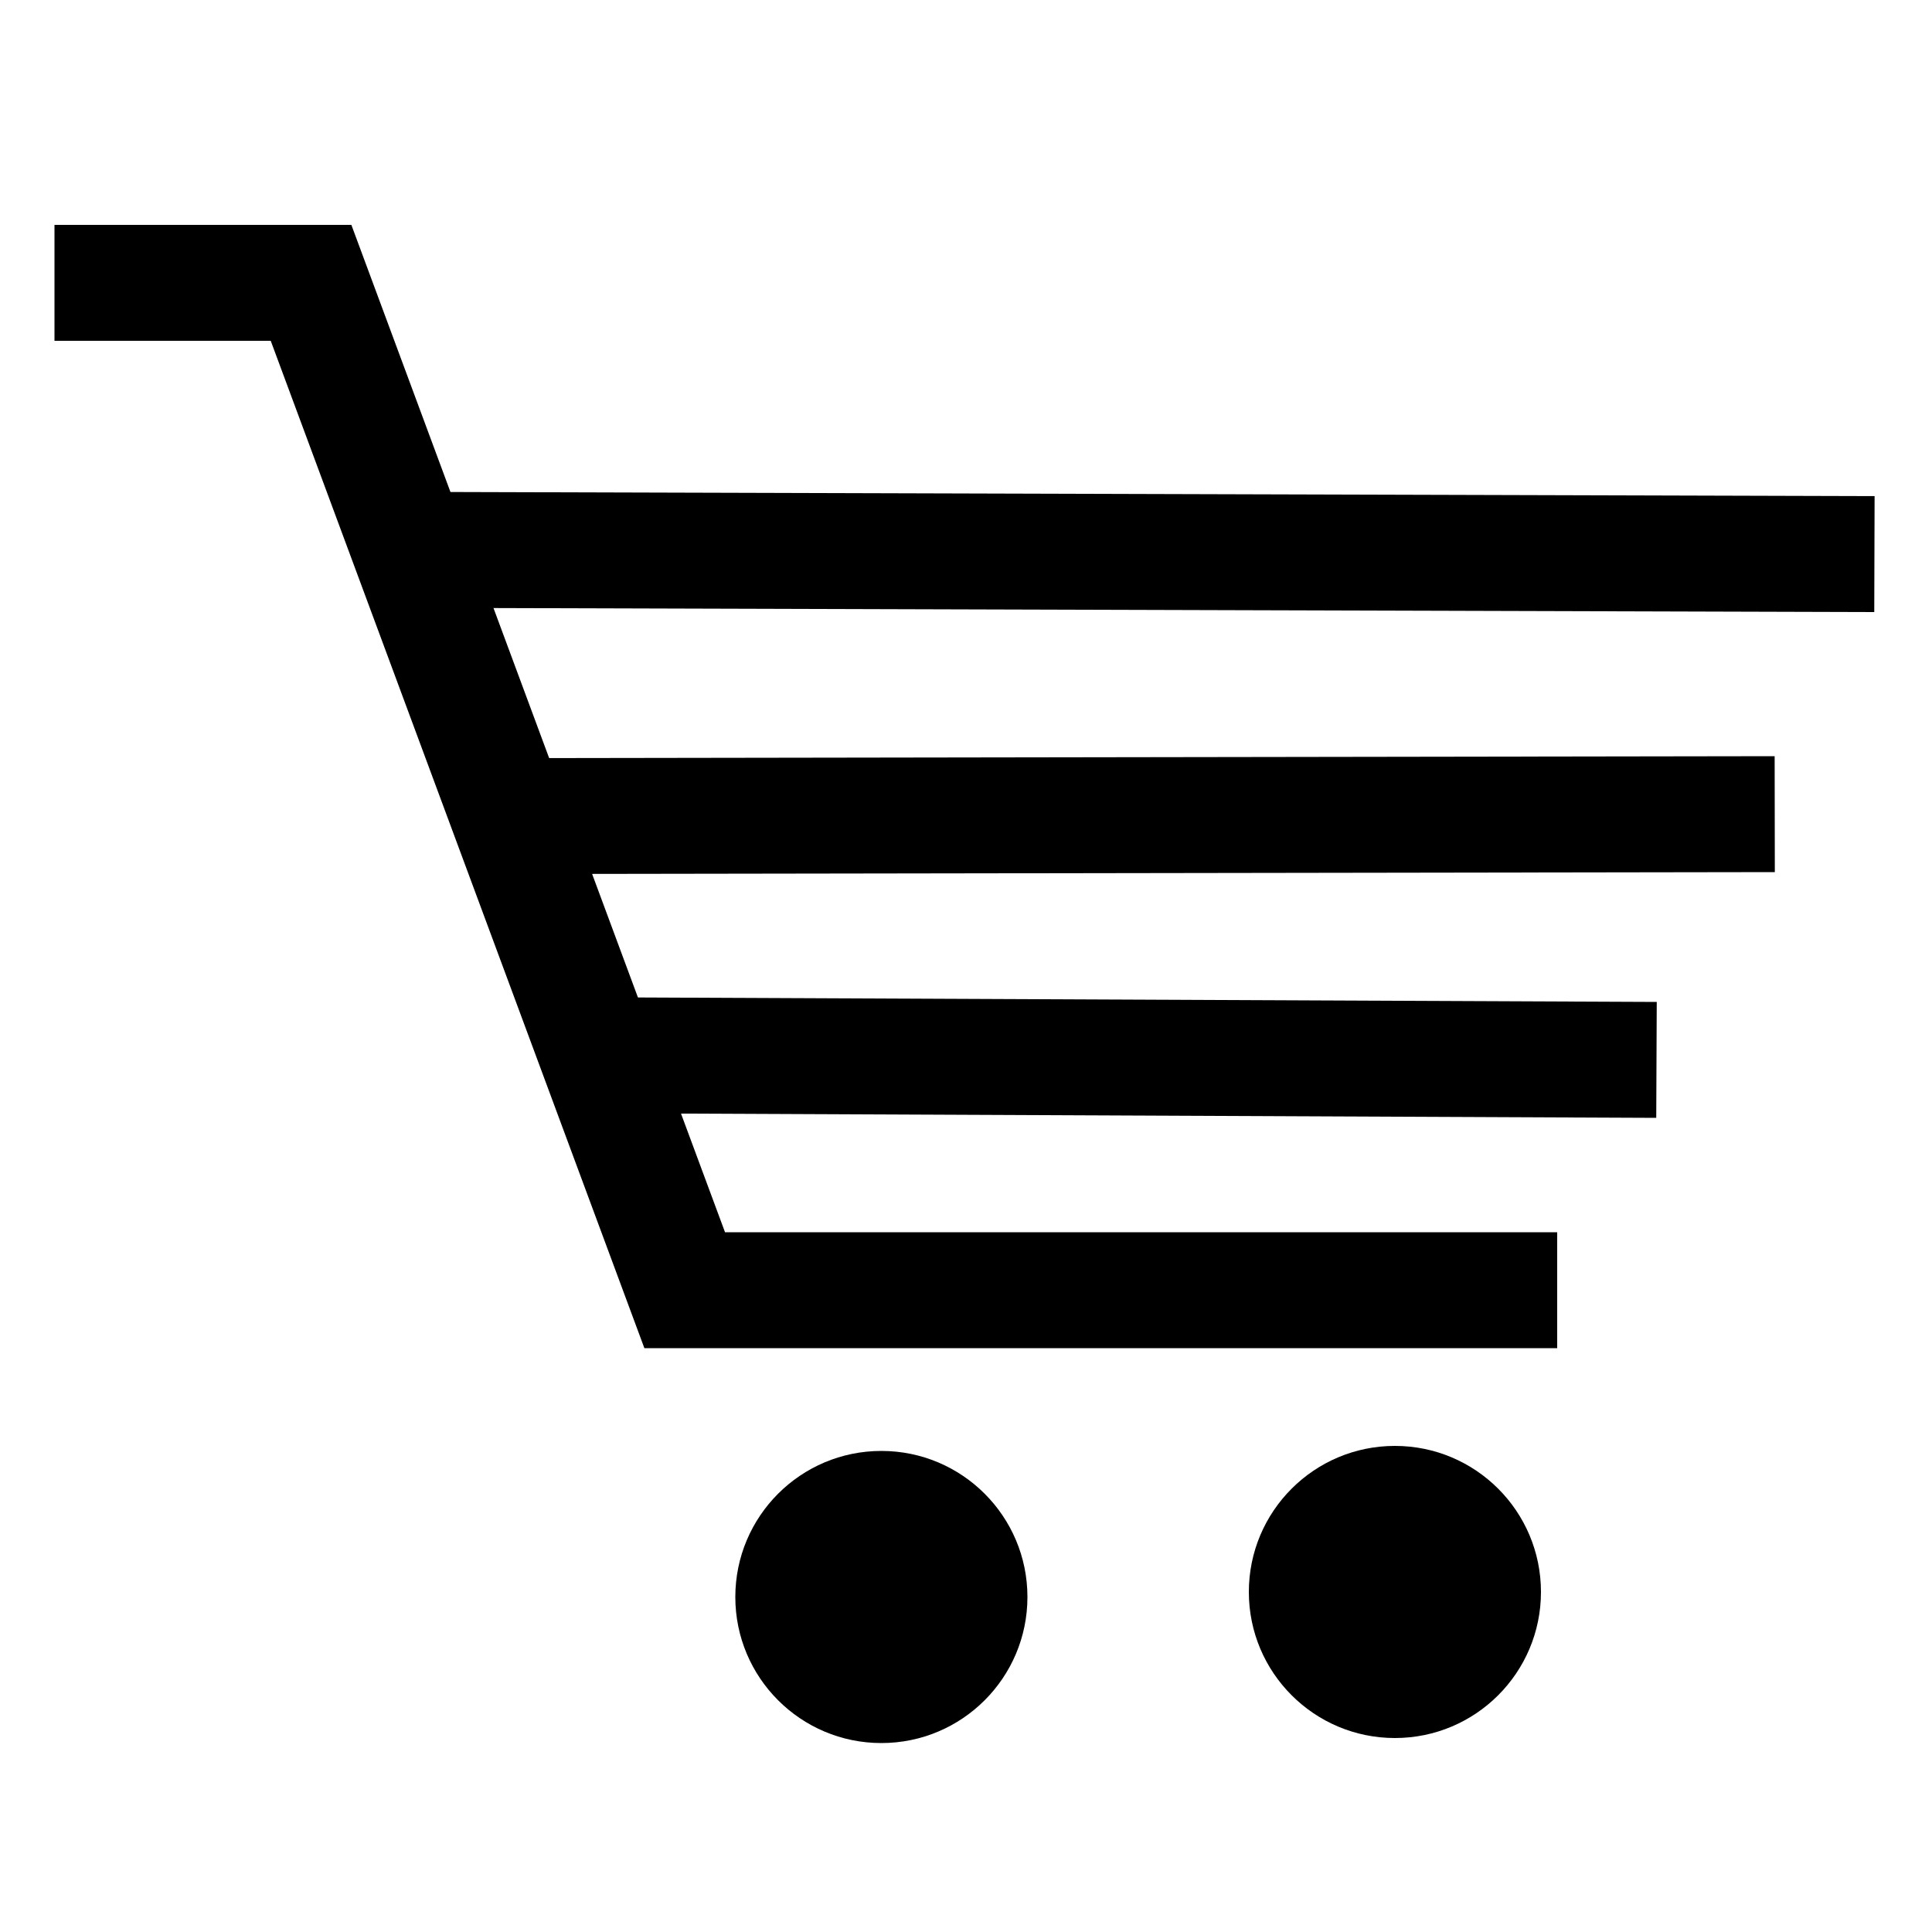 <svg xmlns="http://www.w3.org/2000/svg" version="1.1" x="0px" y="0px" viewBox="0 0 50 50" width="32" height="32">
    <polyline stroke="#000" fill="none" stroke-width="3" points="1.41,7.32 8.05,7.32 17.72,33.39 40.3,33.39  "/>
    <line stroke="#000" fill="none" stroke-width="3" x1="48.51" y1="14.34" x2="10.61" y2="14.23"/>
    <line stroke="#000" fill="none" stroke-width="3" x1="45.93" y1="21.07" x2="13.17" y2="21.12"/>
    <line stroke="#000" fill="none" stroke-width="3" x1="42.87" y1="27.43" x2="15.47" y2="27.31"/>
    <circle fill="#000" cx="22.81" cy="41.33" r="3.78"/>
    <circle fill="#000" cx="36.1" cy="41.2" r="3.78"/>
</svg>